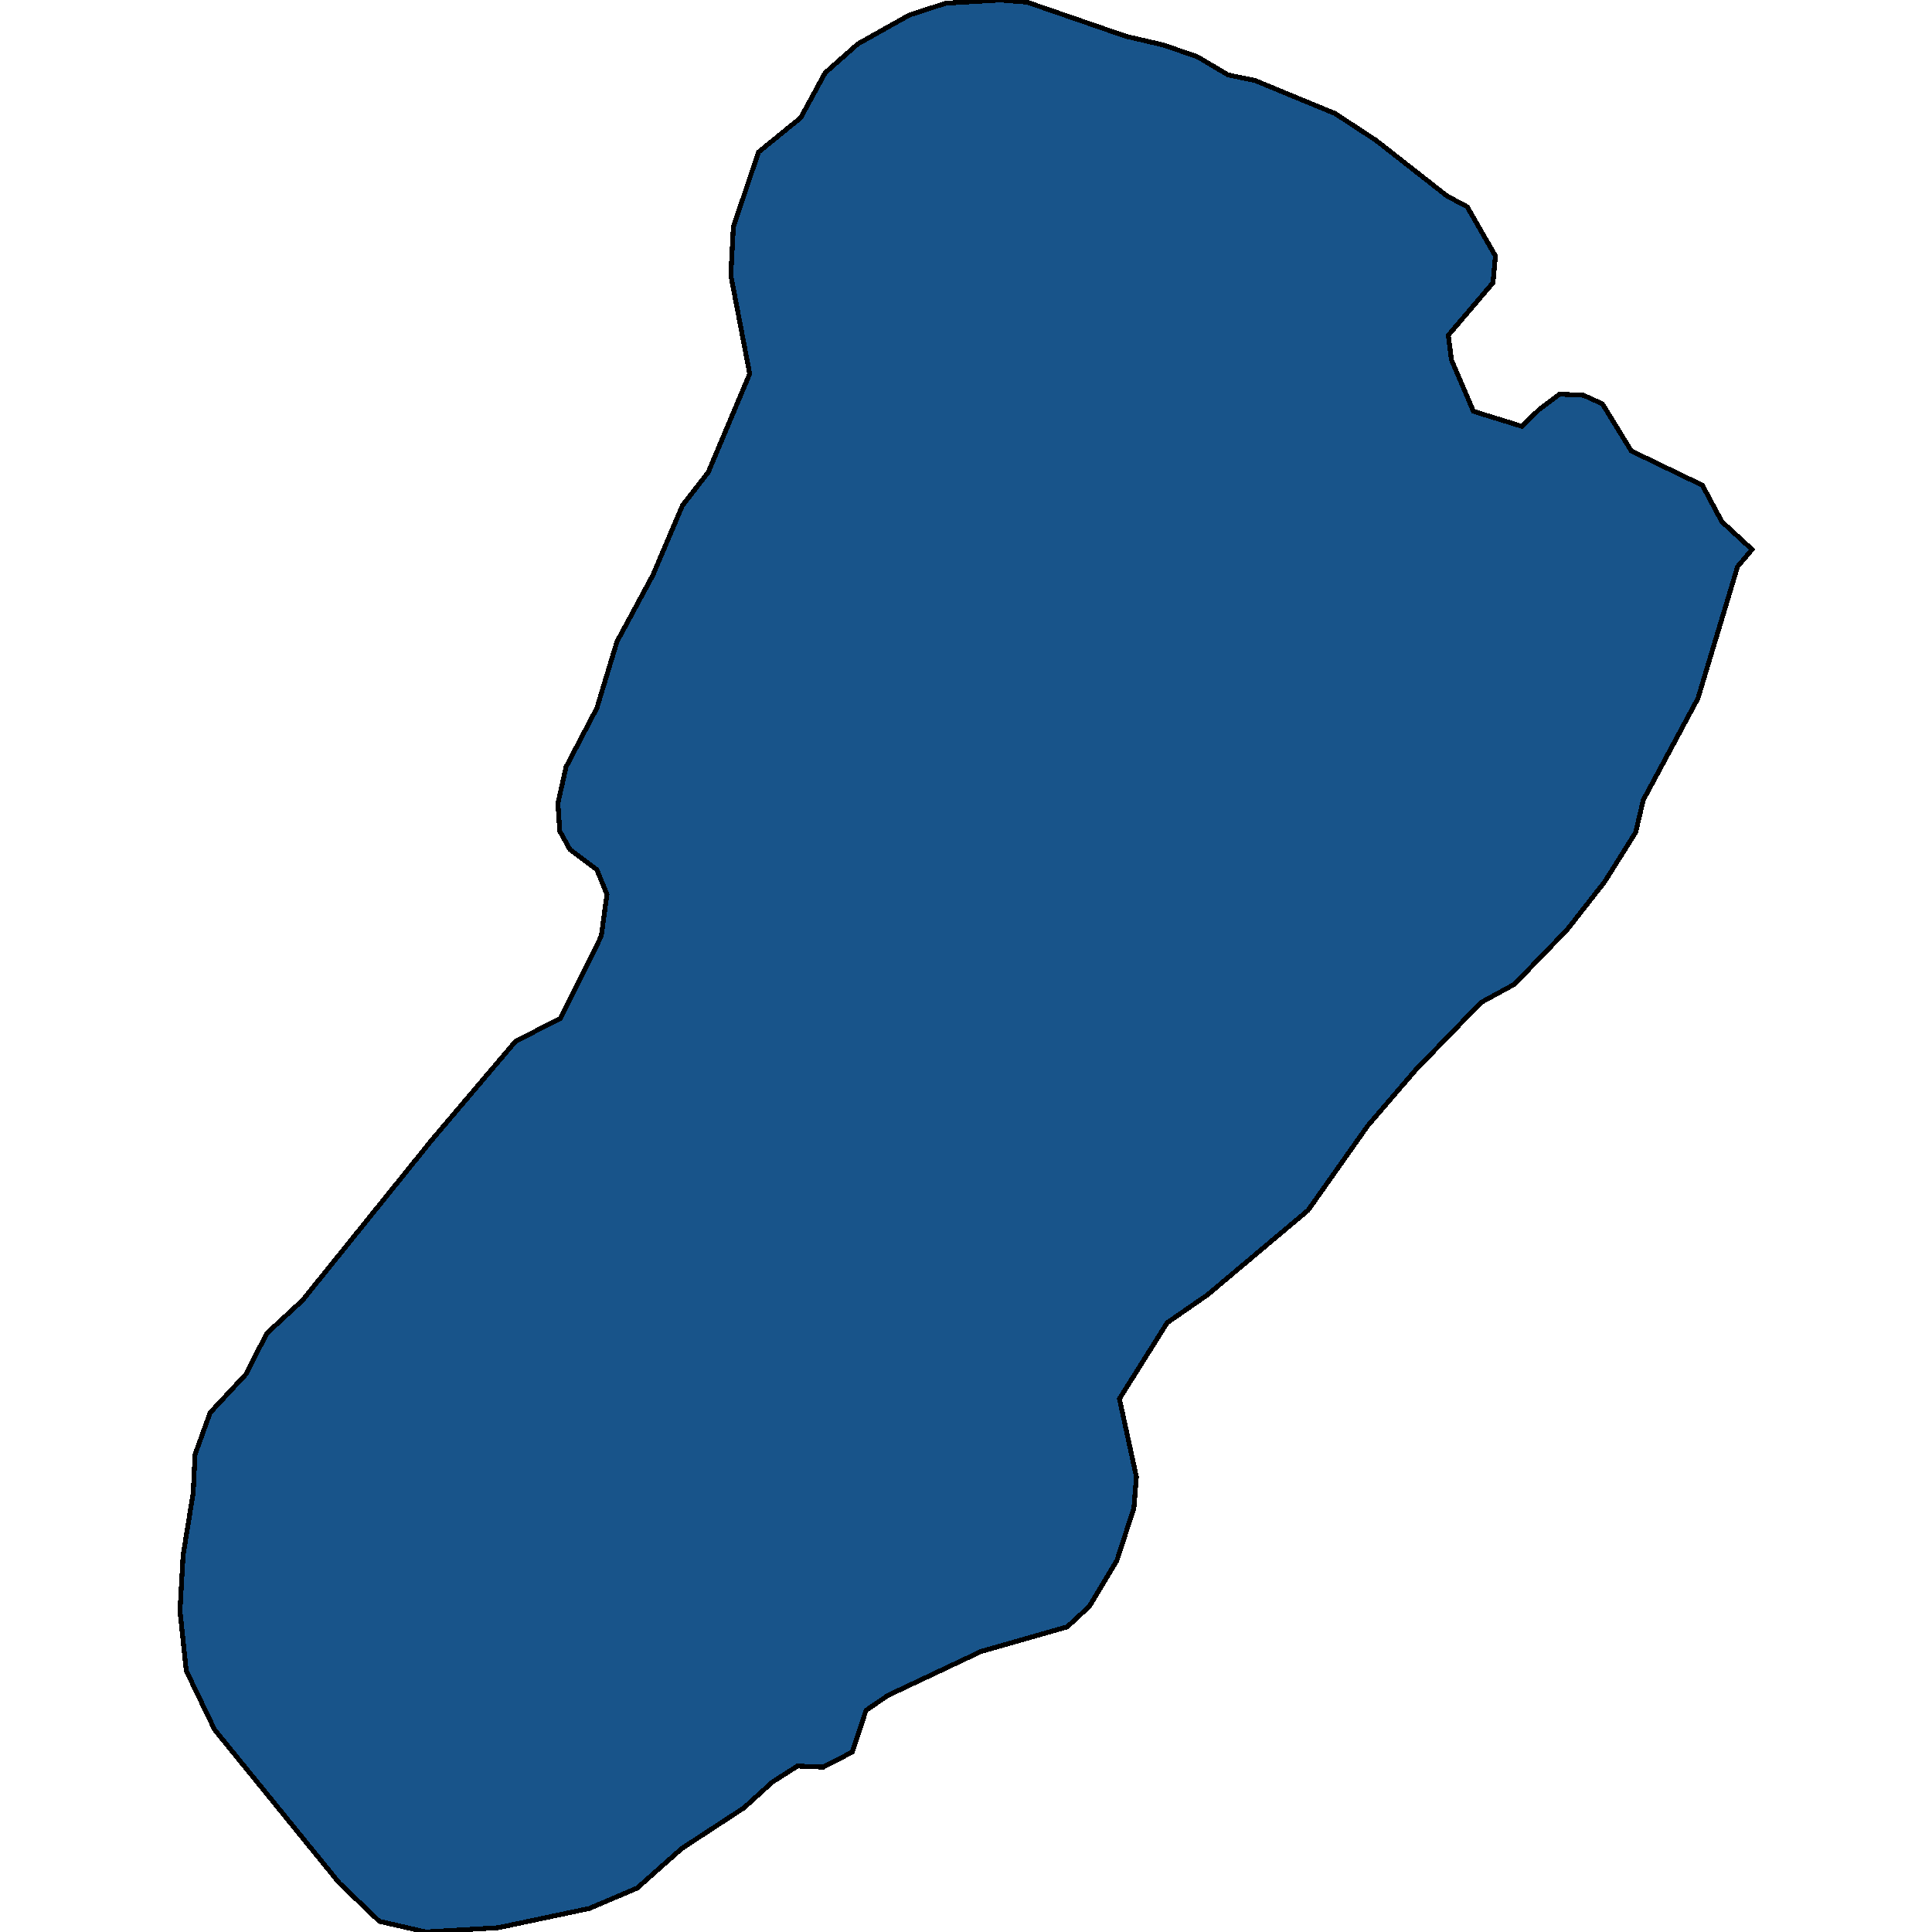 <svg xmlns="http://www.w3.org/2000/svg" width="400" height="400"><path style="stroke: black; fill: #18548a; shape-rendering: crispEdges; stroke-width: 1px;" d="M38.564,345.908L37.262,333.493L37.913,321.965L39.996,309.106L40.387,301.125L43.511,292.478L50.932,284.497L55.229,276.072L62.649,269.199L89.469,235.941L106.784,215.543L116.027,210.886L124.49,193.813L125.661,185.166L123.578,180.066L117.98,175.853L115.897,172.083L115.507,166.318L117.199,158.779L123.578,146.583L127.744,132.835L135.165,119.087L141.284,104.673L146.622,97.799L155.215,77.397L151.309,56.995L151.83,47.016L157.037,31.492L165.76,24.395L170.837,15.081L177.607,9.093L188.283,3.105L195.834,0.665L207.03,0L212.628,0.444L233.198,7.54L240.88,9.315L247.91,11.754L254.289,15.524L259.757,16.633L276.422,23.508L284.884,29.052L299.595,40.584L303.762,42.802L309.62,53.003L309.099,58.547L299.856,69.414L300.507,74.514L305.063,85.159L315.088,88.263L318.733,84.715L322.9,81.611L327.847,81.832L331.752,83.606L337.741,93.364L352.453,100.46L356.489,107.999L362.738,113.765L359.743,117.313L351.541,144.588L340.215,165.653L338.653,172.305L332.273,182.505L324.462,192.483L313.526,203.791L306.626,207.56L293.086,221.529L283.192,233.059L270.823,250.575L249.993,268.09L241.661,273.855L231.766,289.596L235.282,305.781L234.761,312.21L231.246,323.073L225.517,332.606L220.961,336.819L203.125,341.918L183.856,351.007L179.3,354.111L176.436,362.757L170.447,365.86L165.109,365.639L159.901,368.964L154.043,374.285L141.154,382.709L131.911,390.911L122.016,395.123L103.139,399.113L88.167,400L78.533,397.783L70.2,389.803L44.423,358.101Z"></path></svg>